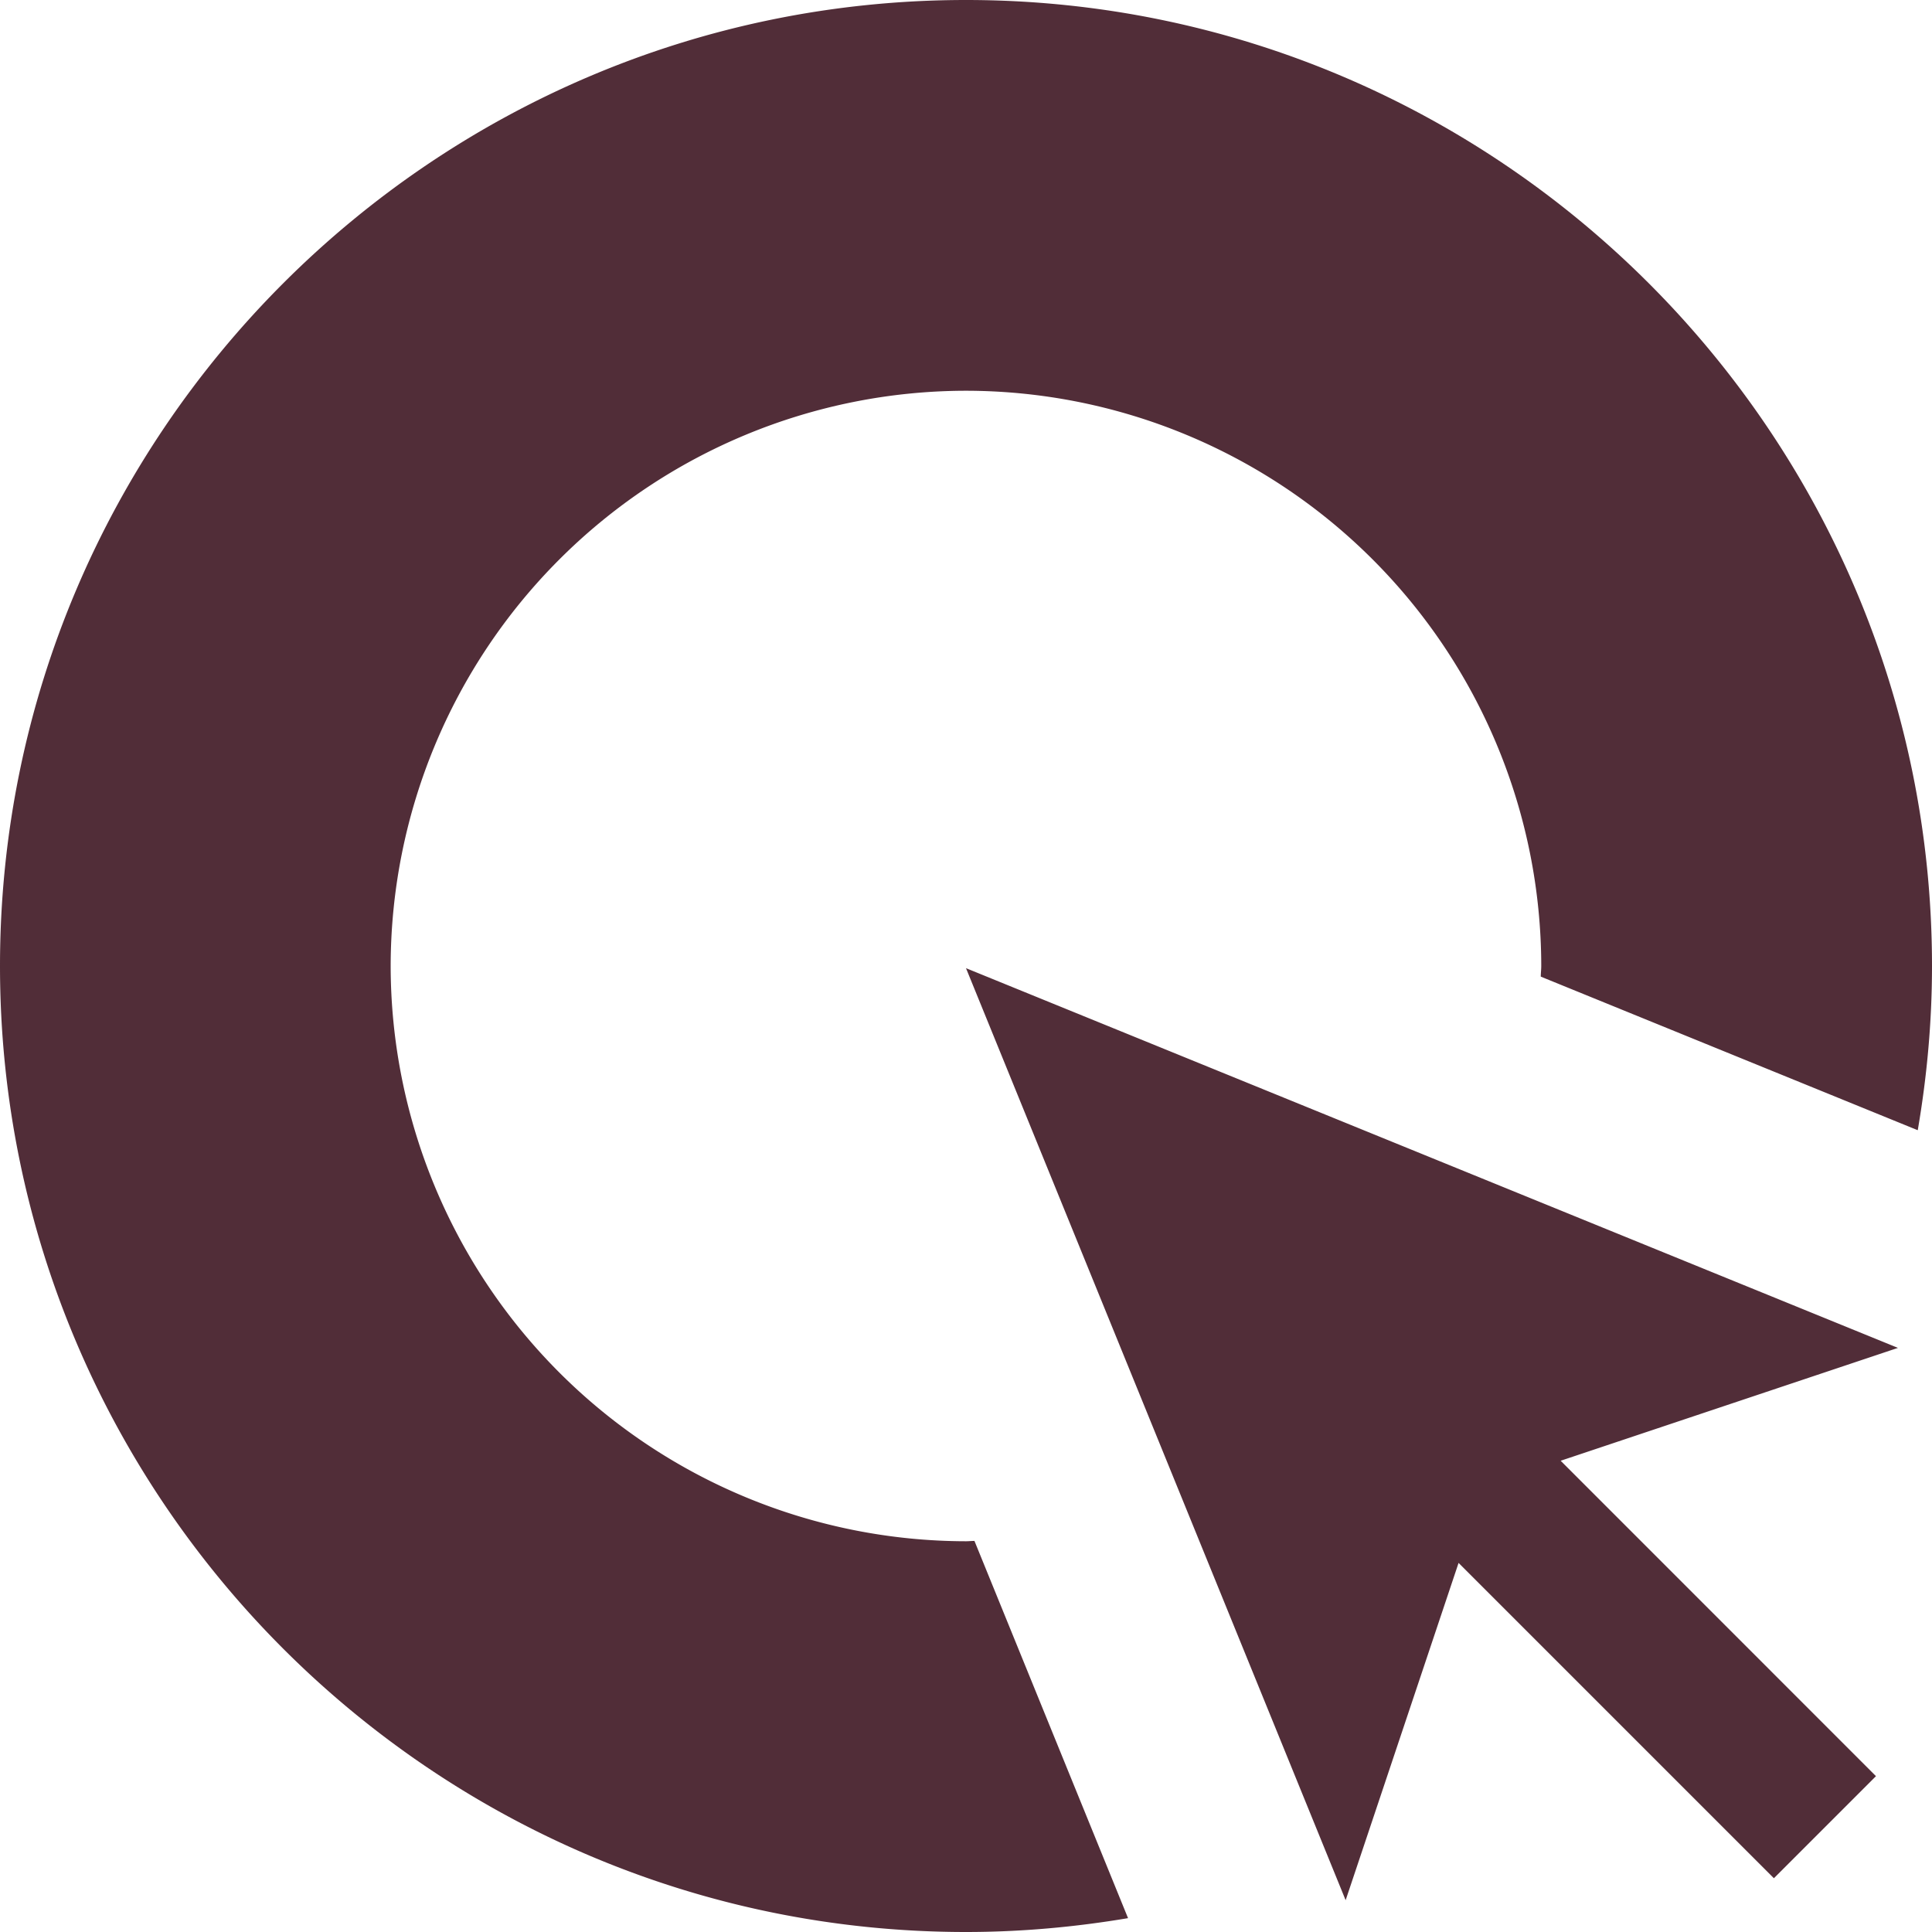 <svg role="img" width="32px" height="32px" viewBox="0 0 24 24" xmlns="http://www.w3.org/2000/svg"><title>Cliqz</title><path fill="#512d38" d="M19.387 18.146l4.19-1.402L12 12.027l4.716 11.578 1.403-4.19 3.917 3.917 1.268-1.268zm-7.387 1c.035 0 .07-.004.105-.004l1.908 4.686c-.654.11-1.326.172-2.013.172-6.617 0-12-5.383-12-12S5.383 0 12 0s12 5.383 12 12c0 .695-.063 1.376-.177 2.04l-4.683-1.908c0-.044.006-.087.006-.133A7.153 7.153 0 0 0 12 4.854a7.155 7.154 0 0 0-7.147 7.145A7.155 7.154 0 0 0 12 19.146z"/></svg>